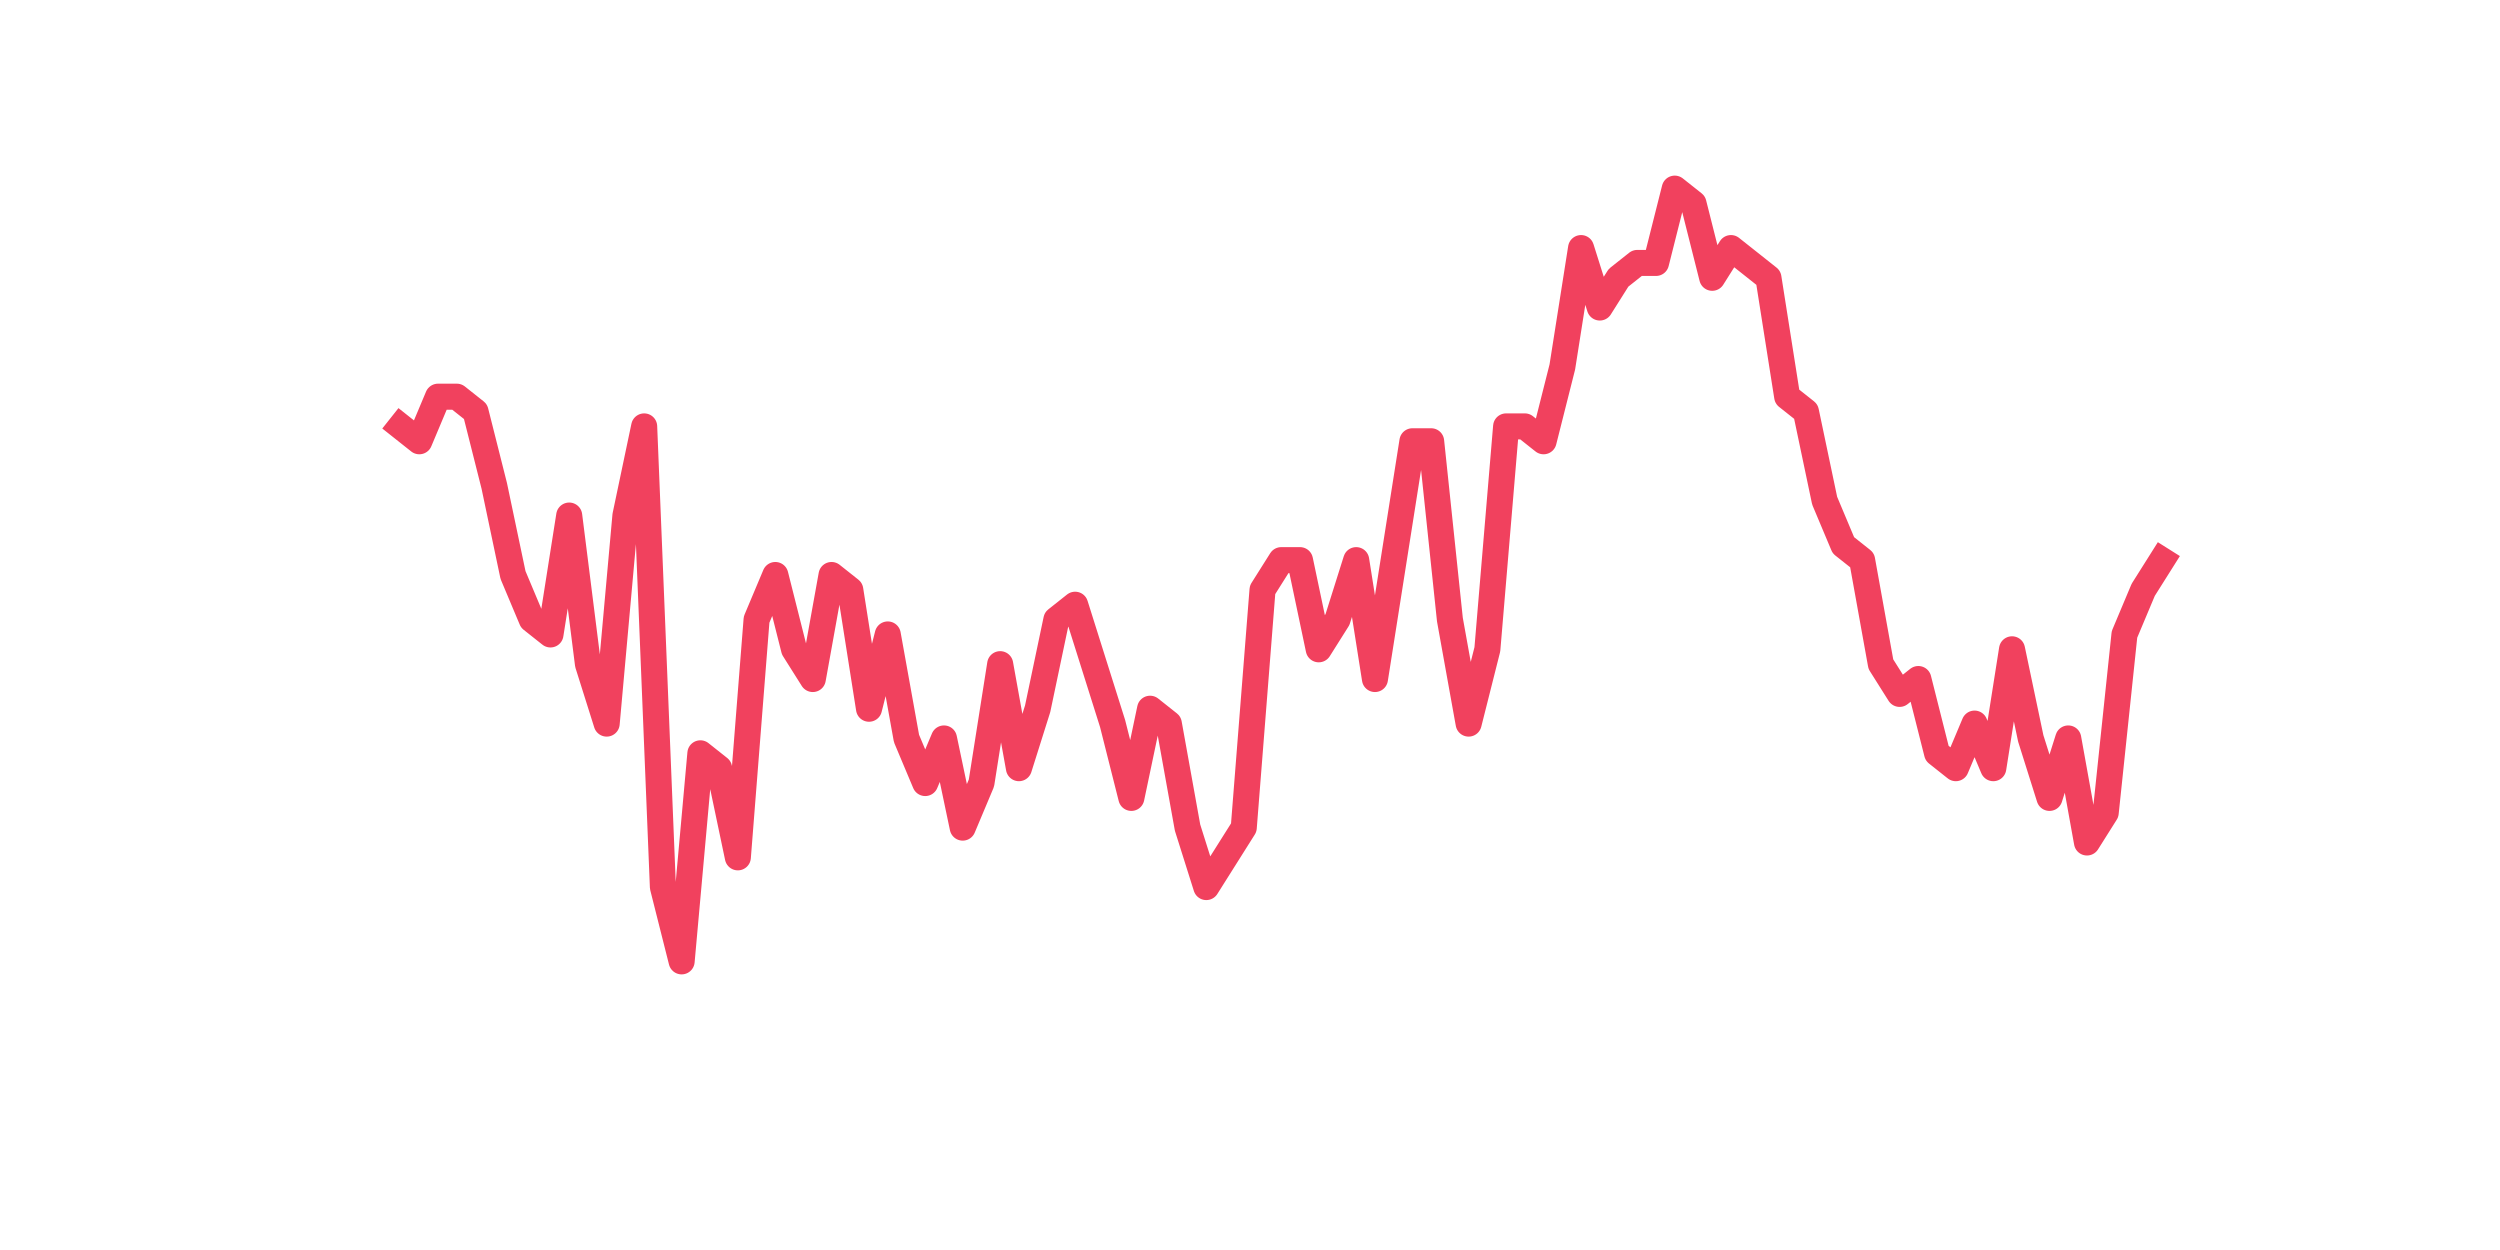 <?xml version="1.0" encoding="utf-8" standalone="no"?>
<!DOCTYPE svg PUBLIC "-//W3C//DTD SVG 1.1//EN"
  "http://www.w3.org/Graphics/SVG/1.1/DTD/svg11.dtd">
<svg xmlns:xlink="http://www.w3.org/1999/xlink" width="144pt" height="72pt" viewBox="0 0 144 72" xmlns="http://www.w3.org/2000/svg" version="1.1">
 <defs>
  <style type="text/css">*{stroke-linejoin: round; stroke-linecap: butt}</style>
 </defs>
 <g id="figure_1">
  <g id="patch_1">
   <path d="M 0 72 
L 144 72 
L 144 0 
L 0 0 
z
" style="fill: #ffffff"/>
  </g>
  <g id="axes_1">
   <g id="line2d_1">
    <path d="M 23.073 24.561 
L 24.152 25.417 
L 25.231 22.849 
L 26.311 22.849 
L 27.39 23.705 
L 28.469 27.984 
L 29.549 33.12 
L 30.628 35.688 
L 31.707 36.544 
L 32.786 29.696 
L 33.866 38.256 
L 34.945 41.679 
L 36.024 29.696 
L 37.104 24.561 
L 38.183 51.095 
L 39.262 55.375 
L 40.342 43.391 
L 41.421 44.247 
L 42.5 49.383 
L 43.579 35.688 
L 44.659 33.12 
L 45.738 37.4 
L 46.817 39.112 
L 47.897 33.12 
L 48.976 33.976 
L 50.055 40.823 
L 51.135 36.544 
L 52.214 42.535 
L 53.293 45.103 
L 54.373 42.535 
L 55.452 47.671 
L 56.531 45.103 
L 57.61 38.256 
L 58.69 44.247 
L 59.769 40.823 
L 60.848 35.688 
L 61.928 34.832 
L 63.007 38.256 
L 64.086 41.679 
L 65.166 45.959 
L 66.245 40.823 
L 67.324 41.679 
L 68.403 47.671 
L 69.483 51.095 
L 70.562 49.383 
L 71.641 47.671 
L 72.721 33.976 
L 73.8 32.264 
L 74.879 32.264 
L 75.959 37.4 
L 77.038 35.688 
L 78.117 32.264 
L 79.197 39.112 
L 80.276 32.264 
L 81.355 25.417 
L 82.434 25.417 
L 83.514 35.688 
L 84.593 41.679 
L 85.672 37.4 
L 86.752 24.561 
L 87.831 24.561 
L 88.91 25.417 
L 89.99 21.137 
L 91.069 14.289 
L 92.148 17.713 
L 93.227 16.001 
L 94.307 15.145 
L 95.386 15.145 
L 96.465 10.865 
L 97.545 11.721 
L 98.624 16.001 
L 99.703 14.289 
L 100.783 15.145 
L 101.862 16.001 
L 102.941 22.849 
L 104.021 23.705 
L 105.1 28.84 
L 106.179 31.408 
L 107.258 32.264 
L 108.338 38.256 
L 109.417 39.968 
L 110.496 39.112 
L 111.576 43.391 
L 112.655 44.247 
L 113.734 41.679 
L 114.814 44.247 
L 115.893 37.4 
L 116.972 42.535 
L 118.051 45.959 
L 119.131 42.535 
L 120.21 48.527 
L 121.289 46.815 
L 122.369 36.544 
L 123.448 33.976 
L 124.527 32.264 
" clip-path="url(#pf340fd5ef6)" style="fill: none; stroke: #f1415e; stroke-width: 1.5; stroke-linecap: square"/>
   </g>
  </g>
 </g>
 <defs>
  <clipPath id="pf340fd5ef6">
   <rect x="18" y="8.64" width="111.6" height="48.96"/>
  </clipPath>
 </defs>
</svg>
